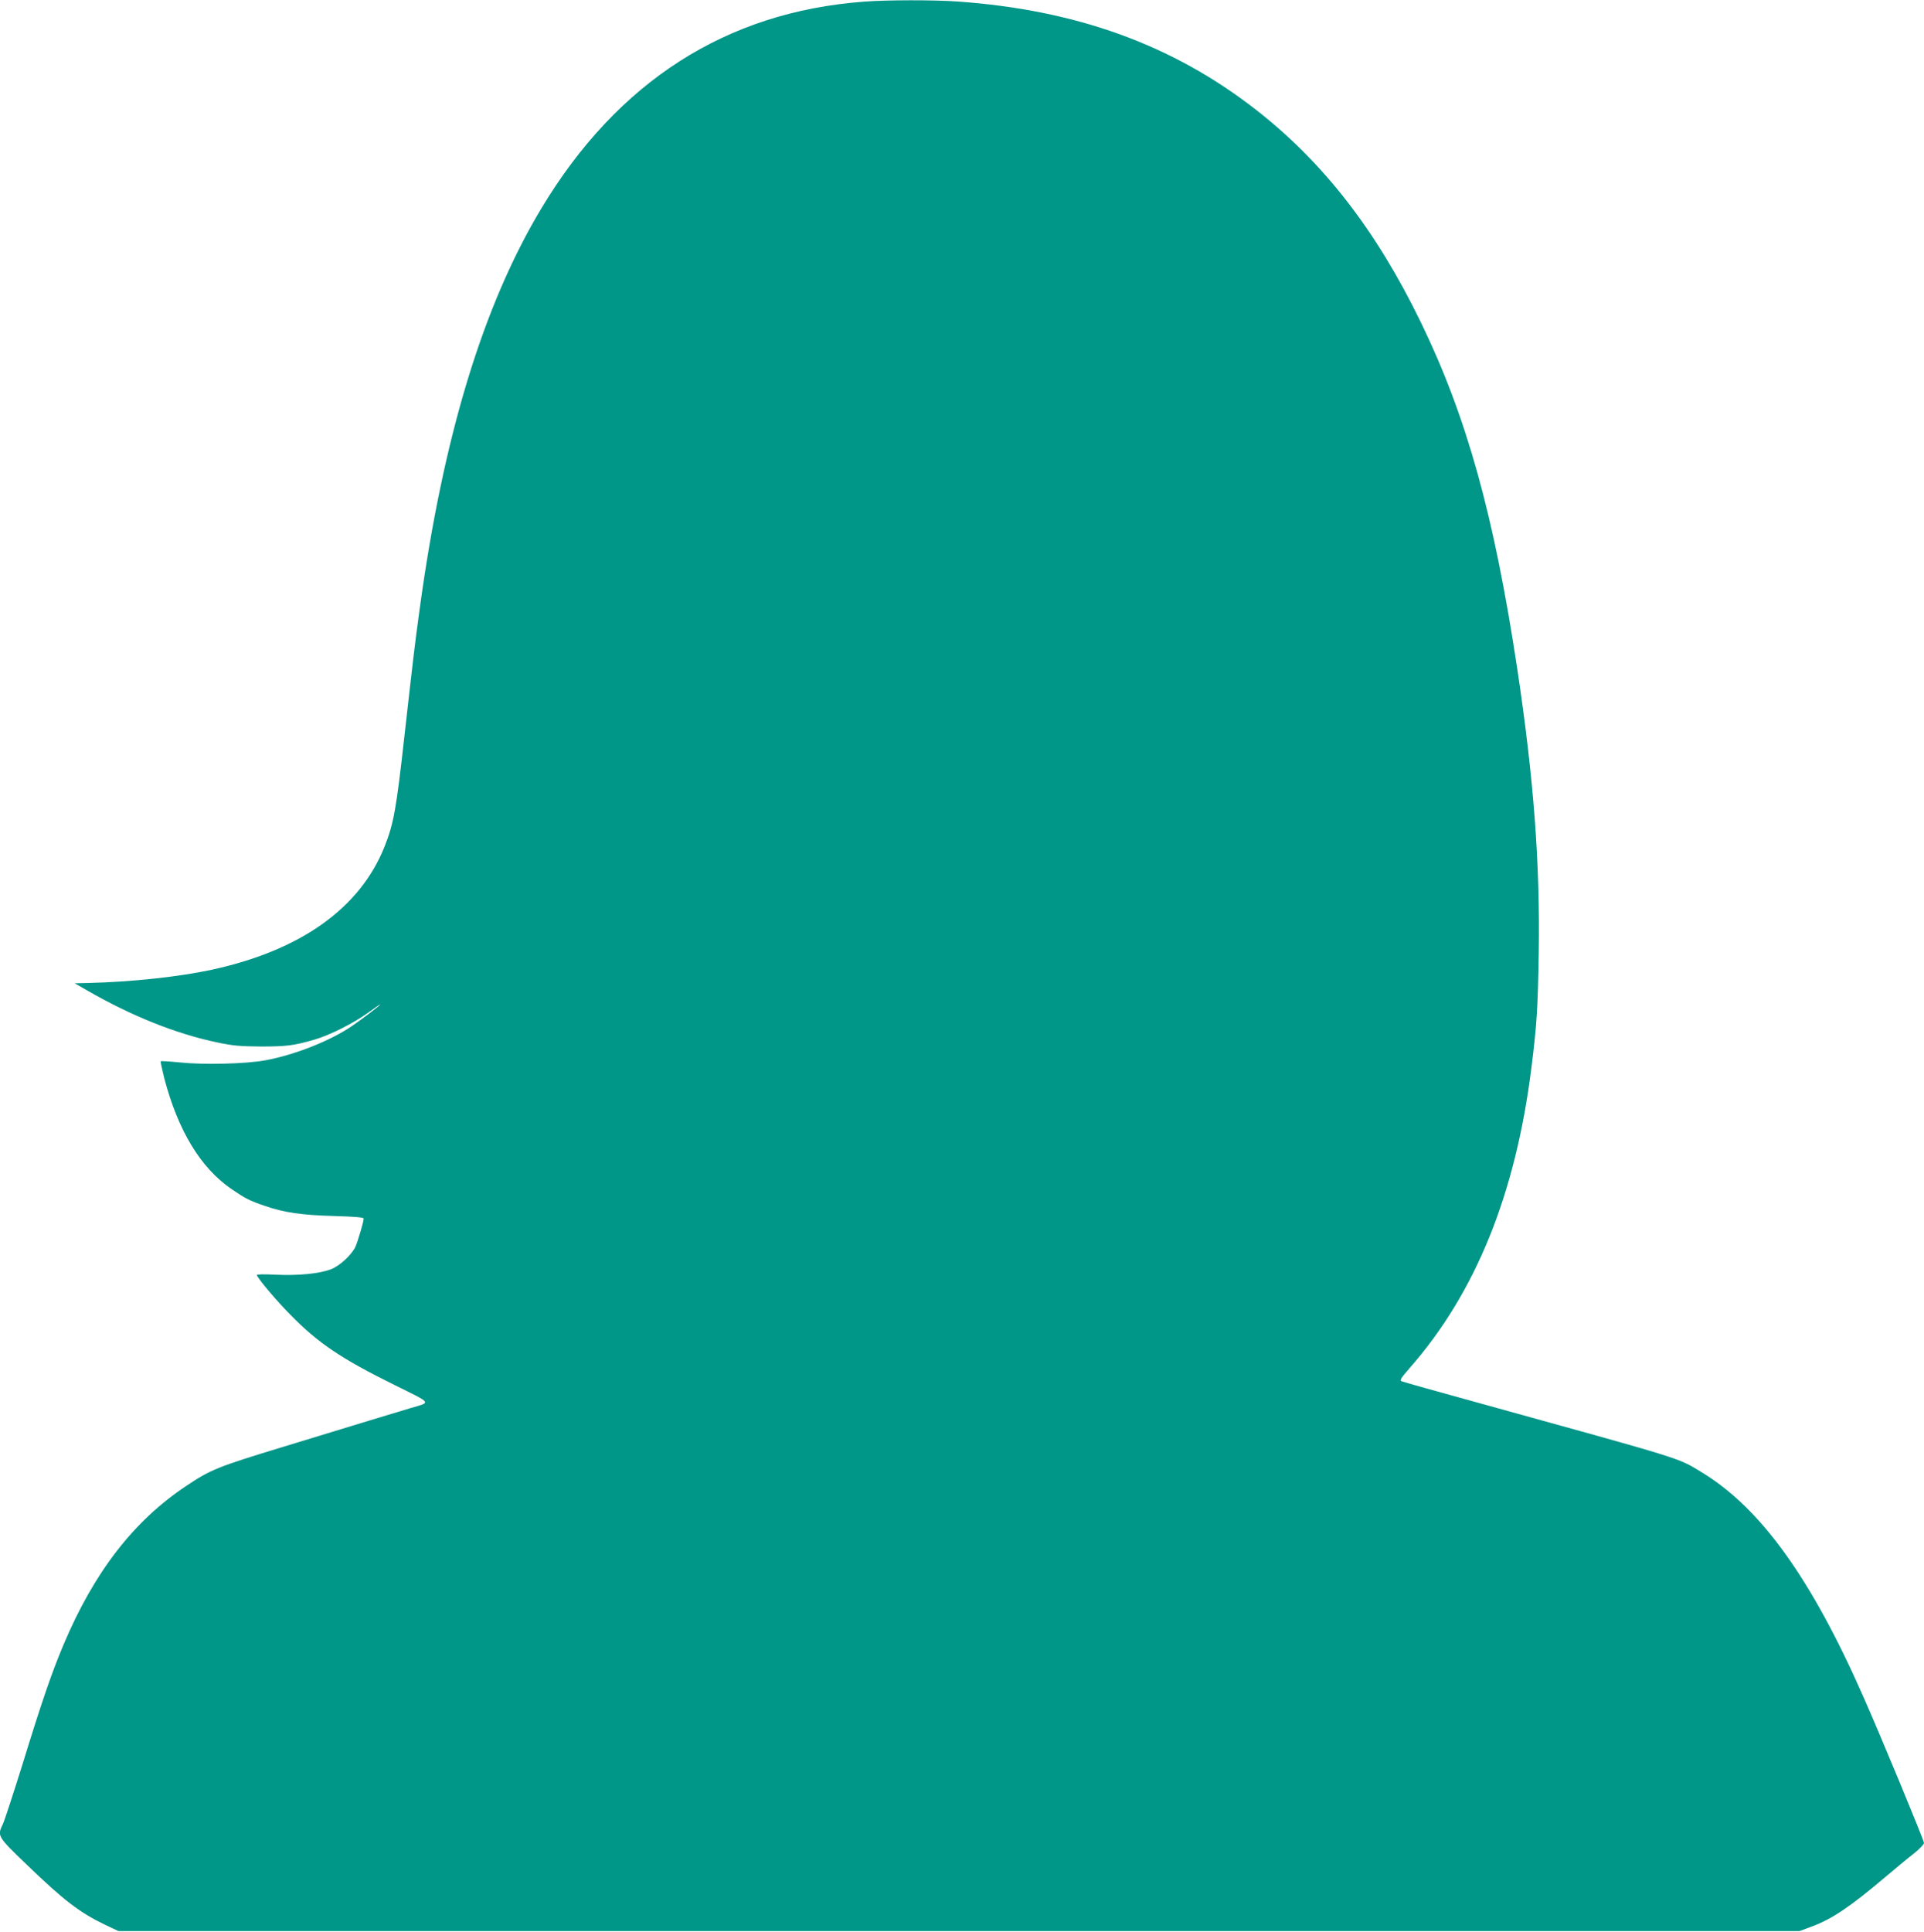 <?xml version="1.0" standalone="no"?>
<!DOCTYPE svg PUBLIC "-//W3C//DTD SVG 20010904//EN"
 "http://www.w3.org/TR/2001/REC-SVG-20010904/DTD/svg10.dtd">
<svg version="1.0" xmlns="http://www.w3.org/2000/svg"
 width="1275pt" height="1280pt" viewBox="0 0 1275 1280"
 preserveAspectRatio="xMidYMid meet">
<g transform="translate(0,1280) scale(0.1,-0.1)"
fill="#009688" stroke="none">
<path d="M5725 12789 c-913 -68 -1632 -529 -2137 -1369 -387 -644 -651 -1511
-807 -2655 -34 -247 -43 -329 -101 -842 -54 -485 -71 -579 -131 -731 -162
-408 -553 -688 -1144 -817 -218 -47 -531 -81 -820 -88 l-90 -2 80 -46 c293
-169 591 -289 865 -346 104 -22 152 -26 290 -27 167 0 218 6 355 46 98 28 255
107 353 177 45 33 82 58 82 56 0 -6 -121 -98 -187 -143 -147 -100 -384 -193
-578 -228 -128 -23 -401 -30 -557 -14 -71 7 -131 11 -133 8 -2 -2 9 -53 24
-114 92 -347 240 -591 443 -731 92 -63 122 -79 223 -113 127 -44 241 -61 458
-67 137 -4 197 -9 197 -17 0 -22 -41 -158 -56 -190 -28 -55 -105 -125 -161
-146 -79 -30 -220 -43 -366 -36 -82 4 -128 3 -125 -3 8 -25 136 -176 223 -263
183 -187 336 -290 688 -464 256 -127 246 -113 107 -154 -41 -12 -160 -48 -265
-80 -104 -32 -370 -113 -590 -180 -420 -128 -469 -147 -630 -255 -349 -232
-611 -571 -814 -1052 -77 -183 -139 -361 -272 -793 -61 -195 -119 -373 -130
-396 -38 -79 -37 -81 155 -266 248 -239 353 -320 522 -401 l89 -42 5570 0
5570 0 78 29 c135 49 258 132 487 326 69 58 155 130 193 159 37 29 67 61 67
70 0 17 -289 715 -405 976 -345 782 -681 1247 -1073 1483 -158 95 -98 76
-1457 452 -280 77 -518 144 -527 148 -14 6 -5 20 53 87 438 498 704 1156 808
1995 36 286 42 395 48 758 9 593 -33 1152 -142 1879 -154 1020 -336 1674 -641
2301 -295 607 -647 1060 -1095 1408 -551 428 -1186 658 -1974 714 -161 11
-460 11 -620 -1z"/>
</g>
</svg>
